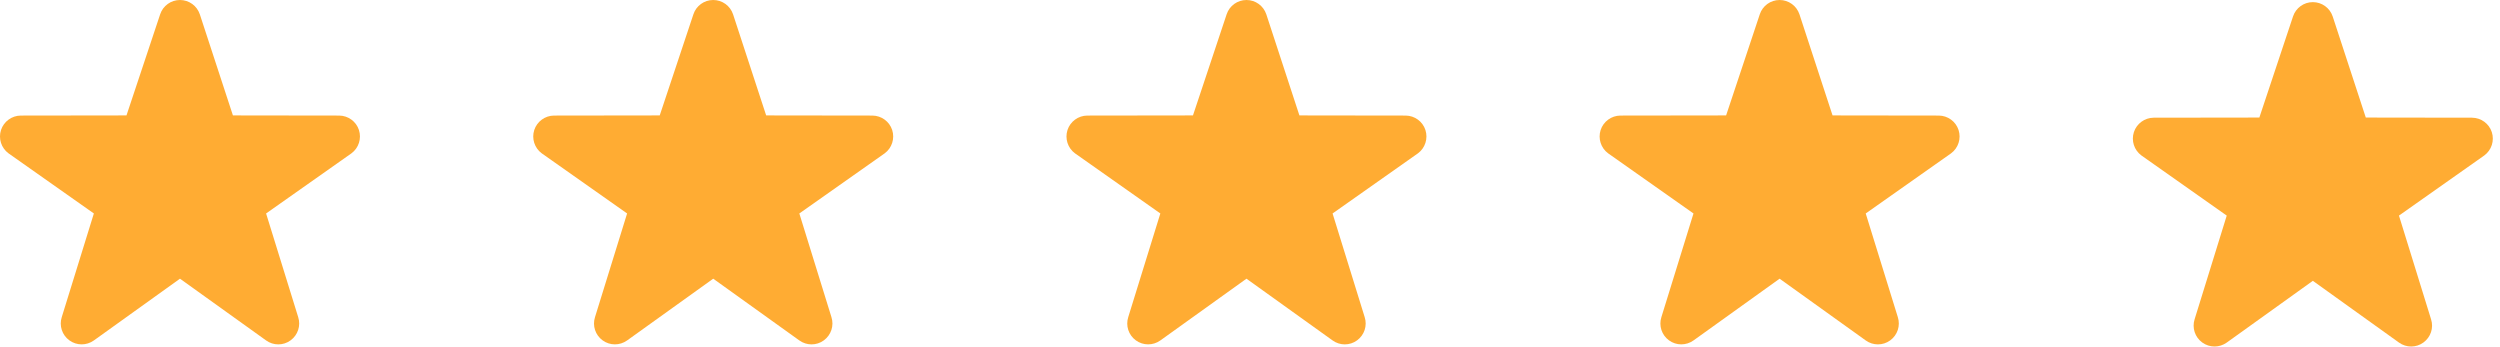 <svg width="101" height="14" viewBox="0 0 101 14" fill="none" xmlns="http://www.w3.org/2000/svg">
<path d="M11.243 13.913C11.071 13.913 10.899 13.86 10.751 13.754L7.271 11.259L3.792 13.754C3.495 13.966 3.098 13.966 2.803 13.751C2.508 13.537 2.384 13.159 2.495 12.812L3.792 8.624L0.344 6.195C0.051 5.979 -0.071 5.599 0.041 5.252C0.154 4.907 0.476 4.672 0.839 4.669L5.11 4.663L6.47 0.579C6.584 0.233 6.907 0 7.271 0C7.635 0 7.958 0.233 8.073 0.579L9.41 4.663L13.702 4.669C14.067 4.672 14.389 4.907 14.501 5.252C14.613 5.599 14.491 5.979 14.198 6.195L10.75 8.624L12.047 12.812C12.159 13.159 12.033 13.537 11.739 13.751C11.591 13.86 11.417 13.913 11.243 13.913Z" fill="#FFAC33"/>
<path d="M32.786 13.913C32.614 13.913 32.442 13.86 32.294 13.754L28.814 11.259L25.335 13.754C25.038 13.966 24.641 13.966 24.346 13.751C24.051 13.537 23.927 13.159 24.038 12.812L25.335 8.624L21.887 6.195C21.594 5.979 21.472 5.599 21.584 5.252C21.697 4.907 22.019 4.672 22.382 4.669L26.653 4.663L28.013 0.579C28.127 0.233 28.45 0 28.814 0C29.178 0 29.501 0.233 29.616 0.579L30.953 4.663L35.245 4.669C35.61 4.672 35.932 4.907 36.044 5.252C36.156 5.599 36.034 5.979 35.741 6.195L32.293 8.624L33.59 12.812C33.702 13.159 33.576 13.537 33.282 13.751C33.134 13.86 32.96 13.913 32.786 13.913Z" fill="#FFAC33"/>
<path d="M54.329 13.913C54.157 13.913 53.985 13.86 53.837 13.754L50.357 11.259L46.878 13.754C46.581 13.966 46.184 13.966 45.889 13.751C45.594 13.537 45.47 13.159 45.581 12.812L46.878 8.624L43.43 6.195C43.137 5.979 43.015 5.599 43.127 5.252C43.24 4.907 43.562 4.672 43.925 4.669L48.196 4.663L49.556 0.579C49.67 0.233 49.993 0 50.357 0C50.721 0 51.044 0.233 51.159 0.579L52.496 4.663L56.788 4.669C57.153 4.672 57.475 4.907 57.587 5.252C57.699 5.599 57.577 5.979 57.284 6.195L53.836 8.624L55.133 12.812C55.245 13.159 55.119 13.537 54.825 13.751C54.677 13.86 54.503 13.913 54.329 13.913Z" fill="#FFAC33"/>
<path d="M75.868 13.913C75.696 13.913 75.524 13.86 75.376 13.754L71.896 11.259L68.417 13.754C68.12 13.966 67.723 13.966 67.428 13.751C67.133 13.537 67.009 13.159 67.12 12.812L68.417 8.624L64.969 6.195C64.676 5.979 64.554 5.599 64.666 5.252C64.779 4.907 65.101 4.672 65.464 4.669L69.735 4.663L71.095 0.579C71.209 0.233 71.532 0 71.896 0C72.26 0 72.583 0.233 72.698 0.579L74.035 4.663L78.327 4.669C78.692 4.672 79.014 4.907 79.126 5.252C79.238 5.599 79.116 5.979 78.823 6.195L75.375 8.624L76.672 12.812C76.784 13.159 76.658 13.537 76.365 13.751C76.216 13.86 76.042 13.913 75.868 13.913Z" fill="#FFAC33"/>
<path d="M97.411 13.999C97.239 13.999 97.067 13.946 96.919 13.84L93.439 11.345L89.96 13.84C89.663 14.052 89.266 14.052 88.971 13.837C88.676 13.623 88.552 13.245 88.662 12.899L89.96 8.71L86.512 6.28C86.219 6.064 86.097 5.685 86.209 5.338C86.322 4.993 86.644 4.758 87.007 4.755L91.278 4.749L92.638 0.665C92.752 0.319 93.075 0.086 93.439 0.086C93.803 0.086 94.126 0.319 94.241 0.665L95.578 4.749L99.87 4.755C100.235 4.758 100.557 4.993 100.669 5.338C100.781 5.685 100.659 6.064 100.366 6.28L96.918 8.71L98.215 12.899C98.327 13.245 98.201 13.623 97.907 13.837C97.759 13.945 97.585 13.999 97.411 13.999Z" fill="#FFAC33"/>
</svg>
